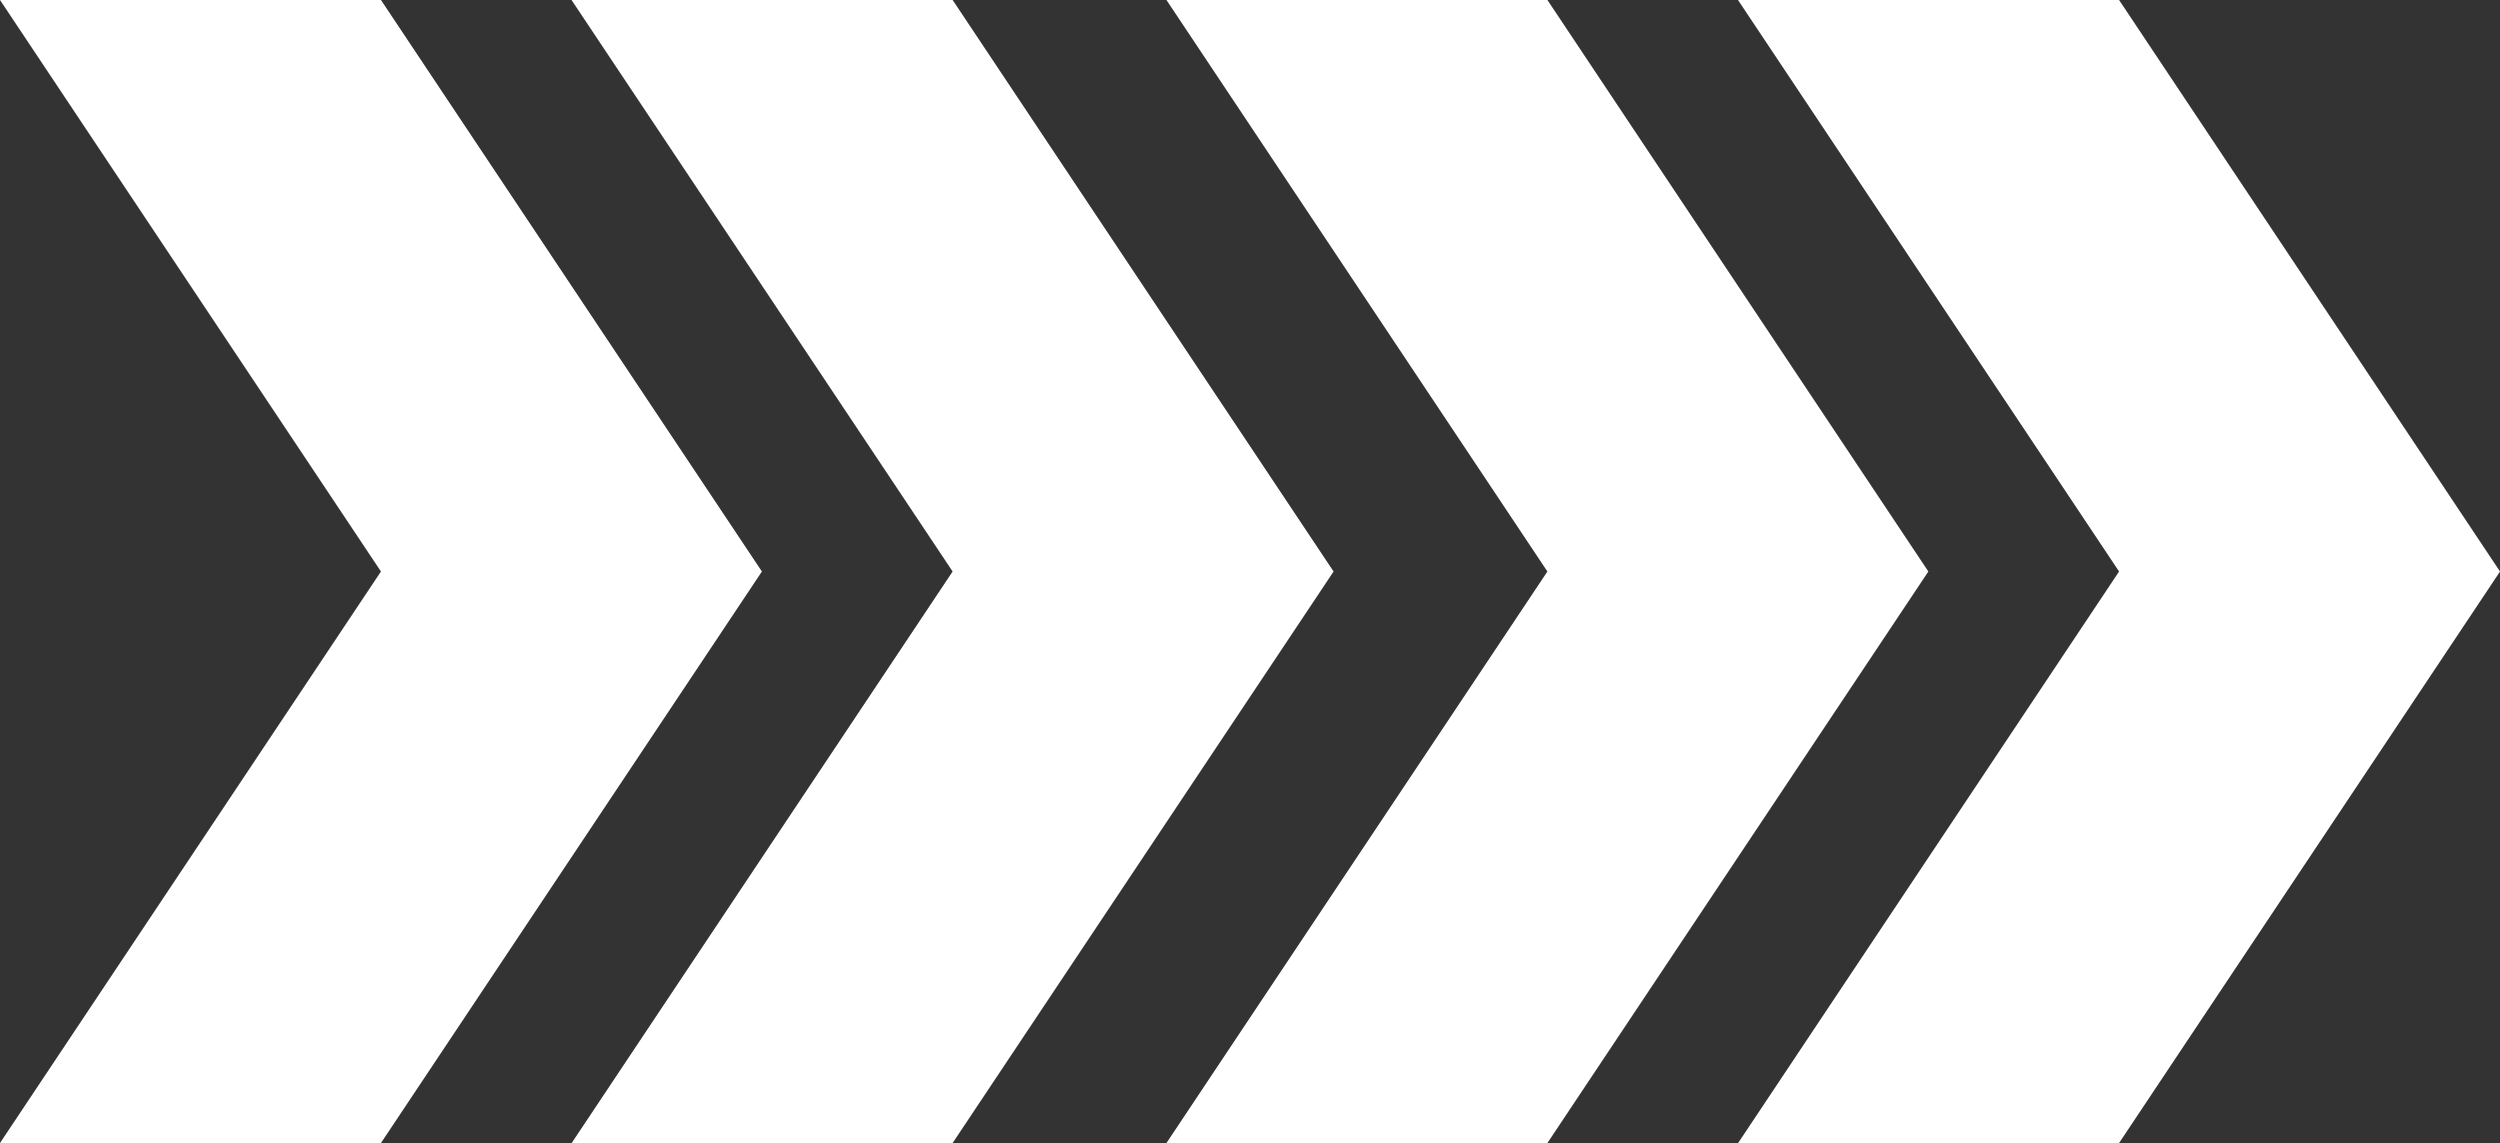 <svg xmlns="http://www.w3.org/2000/svg" width="139.783" height="63.912" viewBox="0 0 139.783 63.912"><rect x="0" y="0" width="139.783" height="63.912" fill="#333333" stroke="none"/><g id="Group_830" data-name="Group 830" transform="translate(-557.546 -3833)"><g id="Group_827" data-name="Group 827" transform="translate(557.546 3833)"><path id="Path_57" data-name="Path 57" d="M0,0,21.3,31.956,0,63.912H21.3l21.3-31.956L21.3,0Z" transform="translate(0 -0.001)" fill="#fff"></path><path id="Path_58" data-name="Path 58" d="M65.792,0,87.1,31.956l-21.3,31.956H87.1l21.3-31.956L87.1,0Z" transform="translate(-33.836 -0.001)" fill="#fff"></path></g><g id="Group_829" data-name="Group 829" transform="translate(622.766 3833)"><path id="Path_57-2" data-name="Path 57" d="M0,0,21.3,31.956,0,63.912H21.3l21.3-31.956L21.3,0Z" transform="translate(0 -0.001)" fill="#fff"></path><path id="Path_58-2" data-name="Path 58" d="M65.792,0,87.1,31.956l-21.3,31.956H87.1l21.3-31.956L87.1,0Z" transform="translate(-33.836 -0.001)" fill="#fff"></path></g></g></svg>